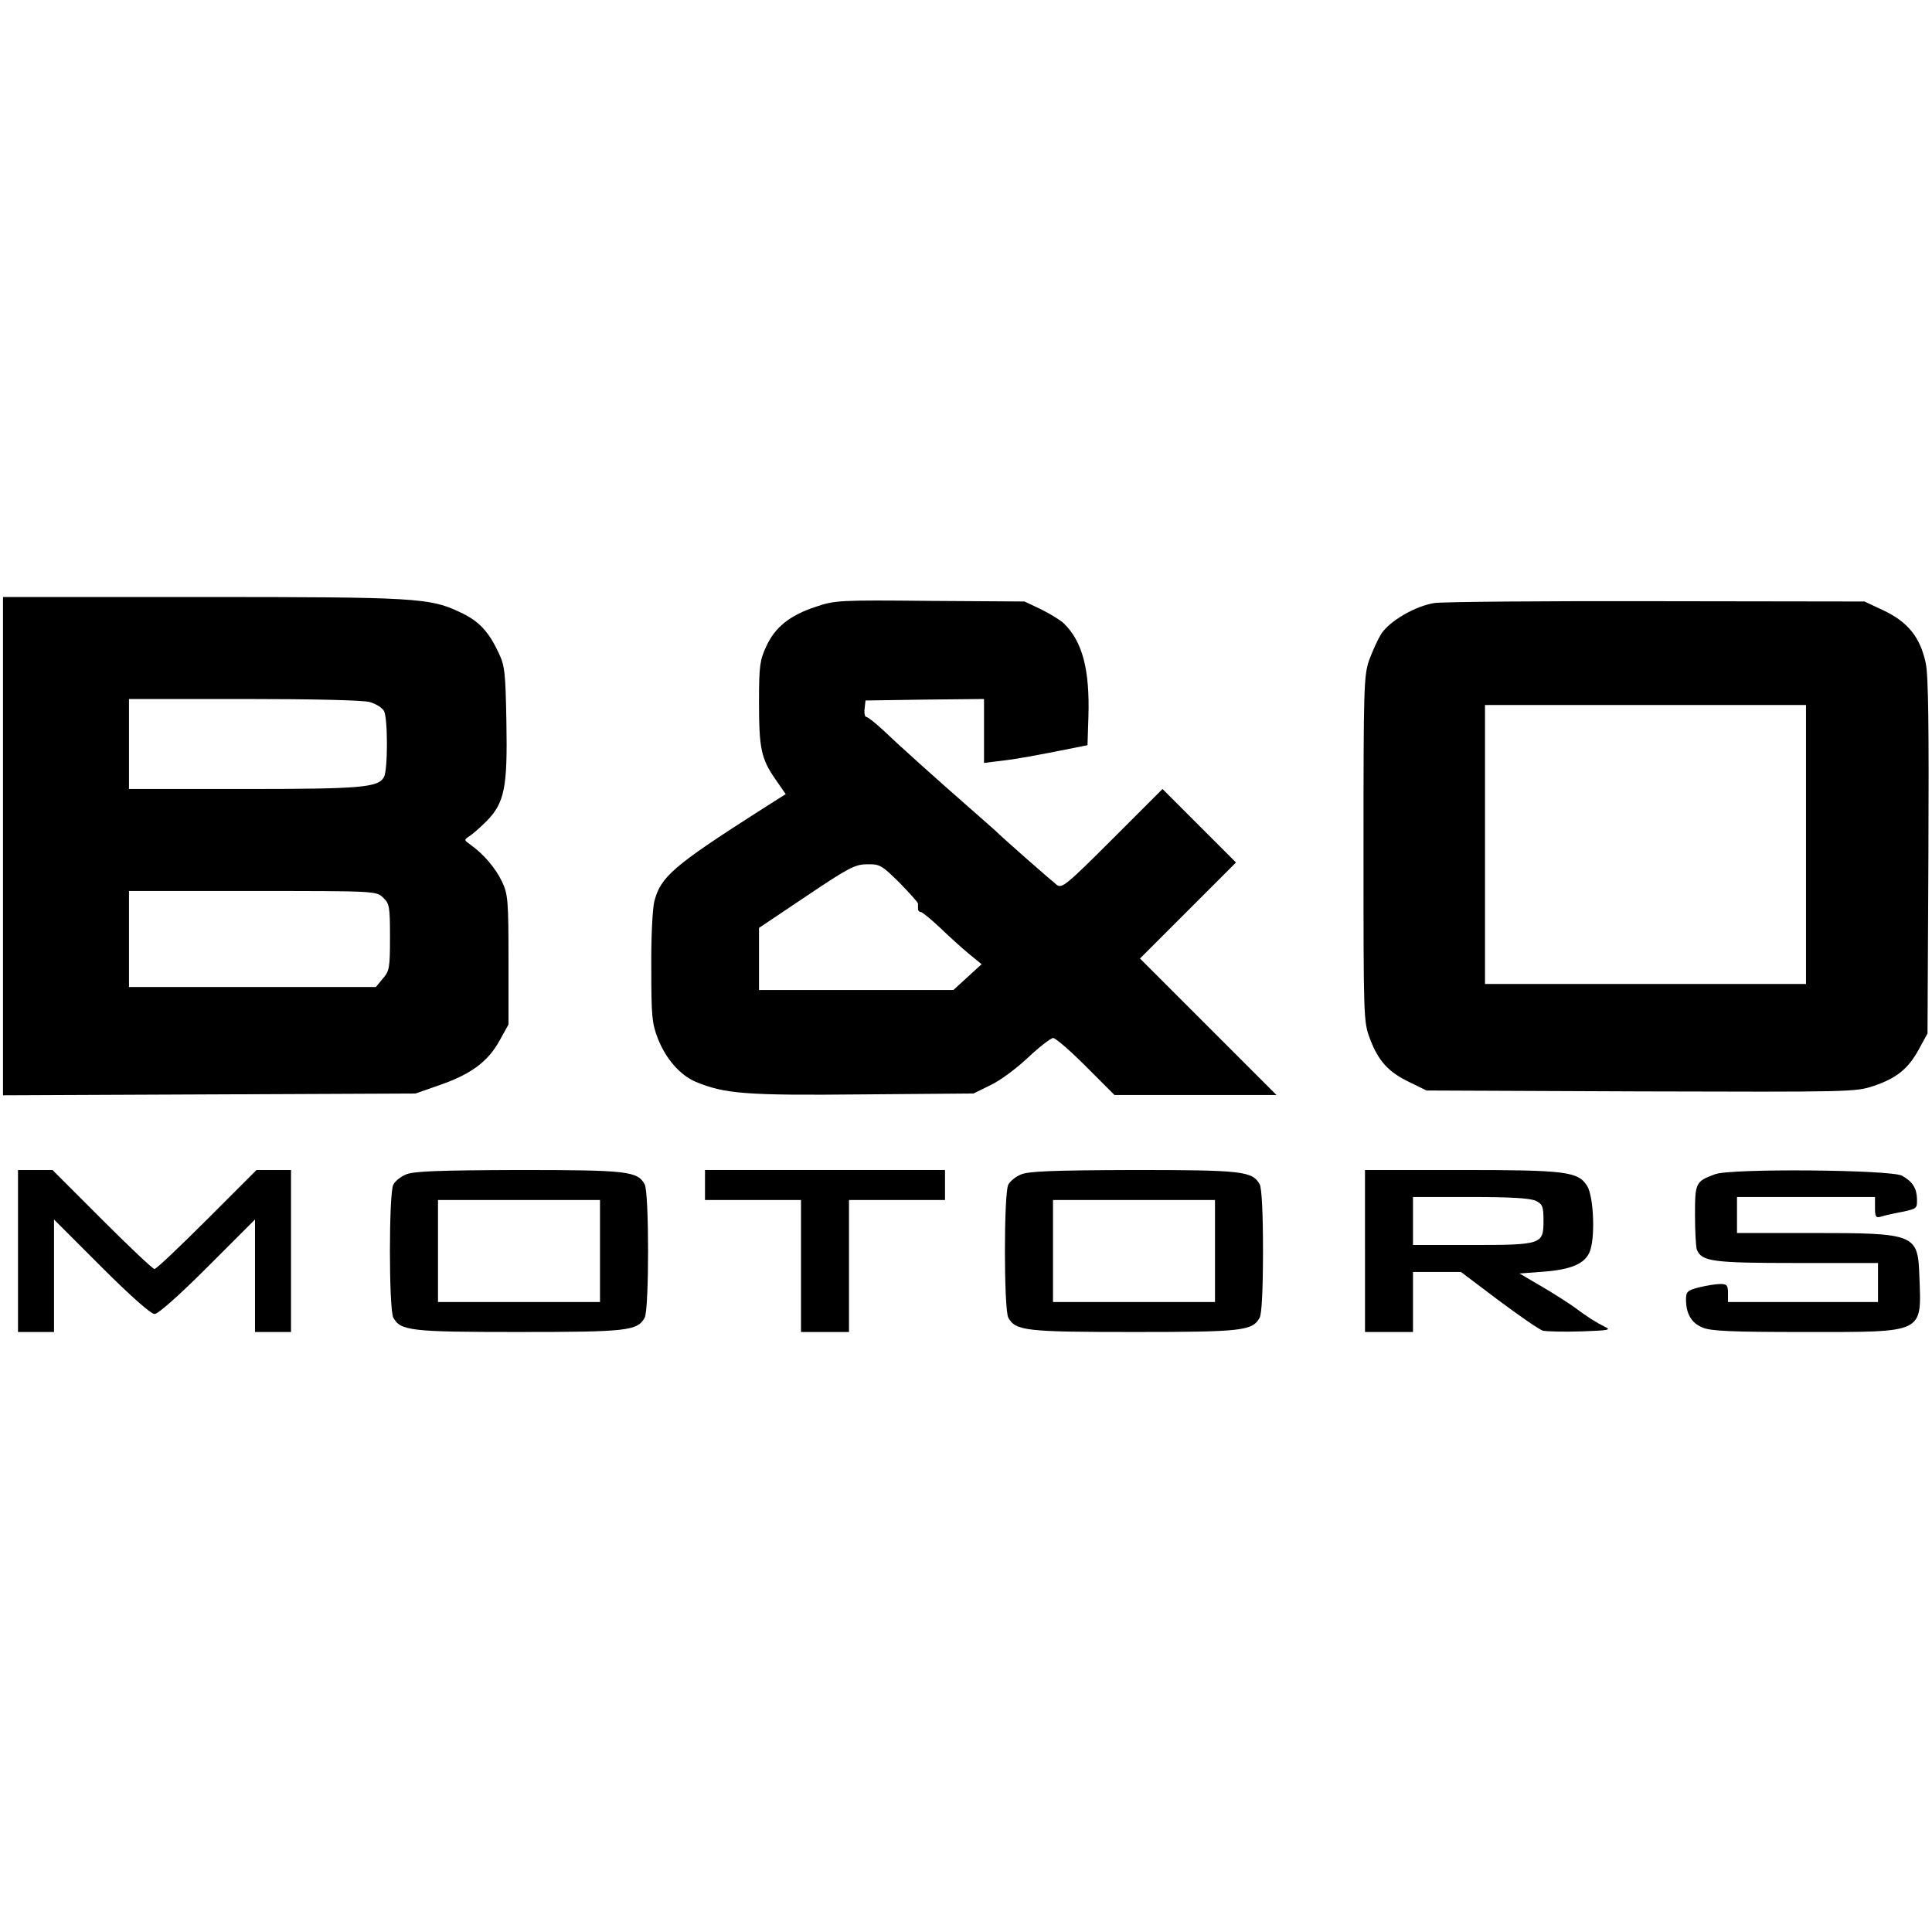 <?xml version="1.0" standalone="no"?>
<!DOCTYPE svg PUBLIC "-//W3C//DTD SVG 20010904//EN"
 "http://www.w3.org/TR/2001/REC-SVG-20010904/DTD/svg10.dtd">
<svg version="1.0" xmlns="http://www.w3.org/2000/svg"
 width="644pt" height="644pt" viewBox="0 0 644 644"
 preserveAspectRatio="xMidYMid meet">
<g transform="translate(0,644) scale(0.1,-0.1)"
fill="#000000" stroke="none">
<path d="M10 3619 l0 -830 688 3 687 3 83 29 c103 36 159 78 197 147 l30 54 0
215 c0 198 -2 219 -21 260 -22 46 -60 91 -104 123 -24 17 -24 17 -5 30 10 6
36 29 57 50 60 61 70 113 66 330 -3 162 -5 187 -25 229 -34 73 -66 108 -131
138 -99 47 -150 50 -858 50 l-664 0 0 -831z m1222 481 c21 -6 42 -19 48 -30
13 -24 13 -196 0 -220 -19 -35 -74 -40 -467 -40 l-383 0 0 150 0 150 383 0
c233 0 397 -4 419 -10z m45 -652 c21 -20 23 -29 23 -132 0 -102 -2 -113 -24
-138 l-23 -28 -412 0 -411 0 0 160 0 160 412 0 c409 0 412 0 435 -22z"/>
<path d="M2718 4417 c-85 -28 -135 -68 -164 -132 -21 -45 -24 -65 -24 -185 0
-155 7 -189 55 -258 l34 -49 -85 -54 c-291 -186 -332 -222 -353 -304 -6 -24
-11 -122 -10 -222 0 -159 2 -184 22 -235 26 -67 74 -122 126 -144 96 -40 167
-46 554 -42 l372 3 57 28 c32 15 88 57 125 92 37 35 75 64 83 65 9 0 58 -43
110 -95 l95 -95 270 0 270 0 -228 228 -227 227 160 160 160 160 -122 122 -123
123 -167 -167 c-152 -152 -168 -165 -185 -153 -20 16 -179 155 -204 180 -9 8
-47 42 -85 75 -113 99 -239 212 -289 260 -27 25 -52 45 -57 45 -5 0 -8 12 -6
28 l3 27 198 3 197 2 0 -106 0 -107 58 7 c50 6 92 13 252 45 l35 7 3 94 c5
158 -20 252 -82 312 -11 11 -46 32 -76 47 l-55 26 -315 2 c-304 3 -317 2 -382
-20z m280 -919 c34 -35 62 -66 62 -70 0 -5 0 -12 0 -18 0 -5 4 -10 9 -10 5 0
33 -23 63 -51 29 -28 72 -67 96 -87 l44 -36 -47 -43 -47 -43 -324 0 -324 0 0
103 0 104 158 106 c140 94 162 106 202 106 43 1 49 -3 108 -61z"/>
<path d="M4782 4430 c-64 -10 -149 -59 -178 -103 -11 -18 -29 -57 -40 -87 -18
-52 -19 -90 -19 -630 0 -571 0 -575 22 -634 28 -73 61 -110 133 -144 l55 -27
714 -3 c697 -2 716 -2 776 18 77 26 116 57 152 124 l28 51 3 590 c2 430 0 605
-9 645 -18 85 -59 136 -138 174 l-66 31 -690 1 c-379 1 -714 -2 -743 -6z
m1238 -805 l0 -465 -535 0 -535 0 0 465 0 465 535 0 535 0 0 -465z"/>
<path d="M60 2270 l0 -270 60 0 60 0 0 187 0 188 158 -158 c97 -97 165 -157
177 -157 12 0 80 60 177 157 l158 158 0 -188 0 -187 60 0 60 0 0 270 0 270
-58 0 -57 0 -165 -165 c-91 -91 -169 -165 -175 -165 -6 0 -84 74 -175 165
l-165 165 -57 0 -58 0 0 -270z"/>
<path d="M1353 2525 c-17 -7 -36 -22 -42 -34 -15 -27 -15 -415 0 -443 24 -44
57 -48 419 -48 362 0 395 4 419 48 15 28 15 416 0 444 -24 44 -57 48 -421 48
-269 -1 -350 -4 -375 -15z m647 -255 l0 -170 -270 0 -270 0 0 170 0 170 270 0
270 0 0 -170z"/>
<path d="M2350 2490 l0 -50 160 0 160 0 0 -220 0 -220 80 0 80 0 0 220 0 220
160 0 160 0 0 50 0 50 -400 0 -400 0 0 -50z"/>
<path d="M3403 2525 c-17 -7 -36 -22 -42 -34 -15 -27 -15 -415 0 -443 24 -44
57 -48 419 -48 362 0 395 4 419 48 7 13 11 97 11 222 0 125 -4 209 -11 222
-24 44 -57 48 -421 48 -269 -1 -350 -4 -375 -15z m647 -255 l0 -170 -270 0
-270 0 0 170 0 170 270 0 270 0 0 -170z"/>
<path d="M4550 2270 l0 -270 80 0 80 0 0 100 0 100 80 0 80 0 126 -95 c70 -52
136 -98 148 -101 11 -2 68 -4 126 -2 92 3 102 5 80 15 -33 17 -57 32 -100 64
-19 14 -69 46 -110 70 l-75 44 80 6 c91 7 136 26 153 64 20 43 15 184 -7 221
-30 49 -70 54 -425 54 l-316 0 0 -270z m570 167 c22 -11 25 -19 25 -67 0 -78
-6 -80 -242 -80 l-193 0 0 80 0 80 193 0 c135 0 199 -4 217 -13z"/>
<path d="M5717 2526 c-65 -24 -67 -28 -67 -136 0 -54 3 -106 6 -115 16 -40 51
-45 334 -45 l270 0 0 -65 0 -65 -250 0 -250 0 0 30 c0 26 -4 30 -26 30 -14 0
-45 -5 -70 -11 -39 -10 -44 -15 -44 -40 0 -48 18 -79 55 -94 27 -12 96 -15
342 -15 400 0 388 -6 381 184 -5 143 -11 146 -360 146 l-248 0 0 60 0 60 230
0 230 0 0 -36 c0 -29 3 -34 18 -30 9 3 29 8 45 11 80 16 77 14 77 48 -1 36
-14 58 -50 78 -36 20 -568 25 -623 5z"/>
</g>
</svg>
